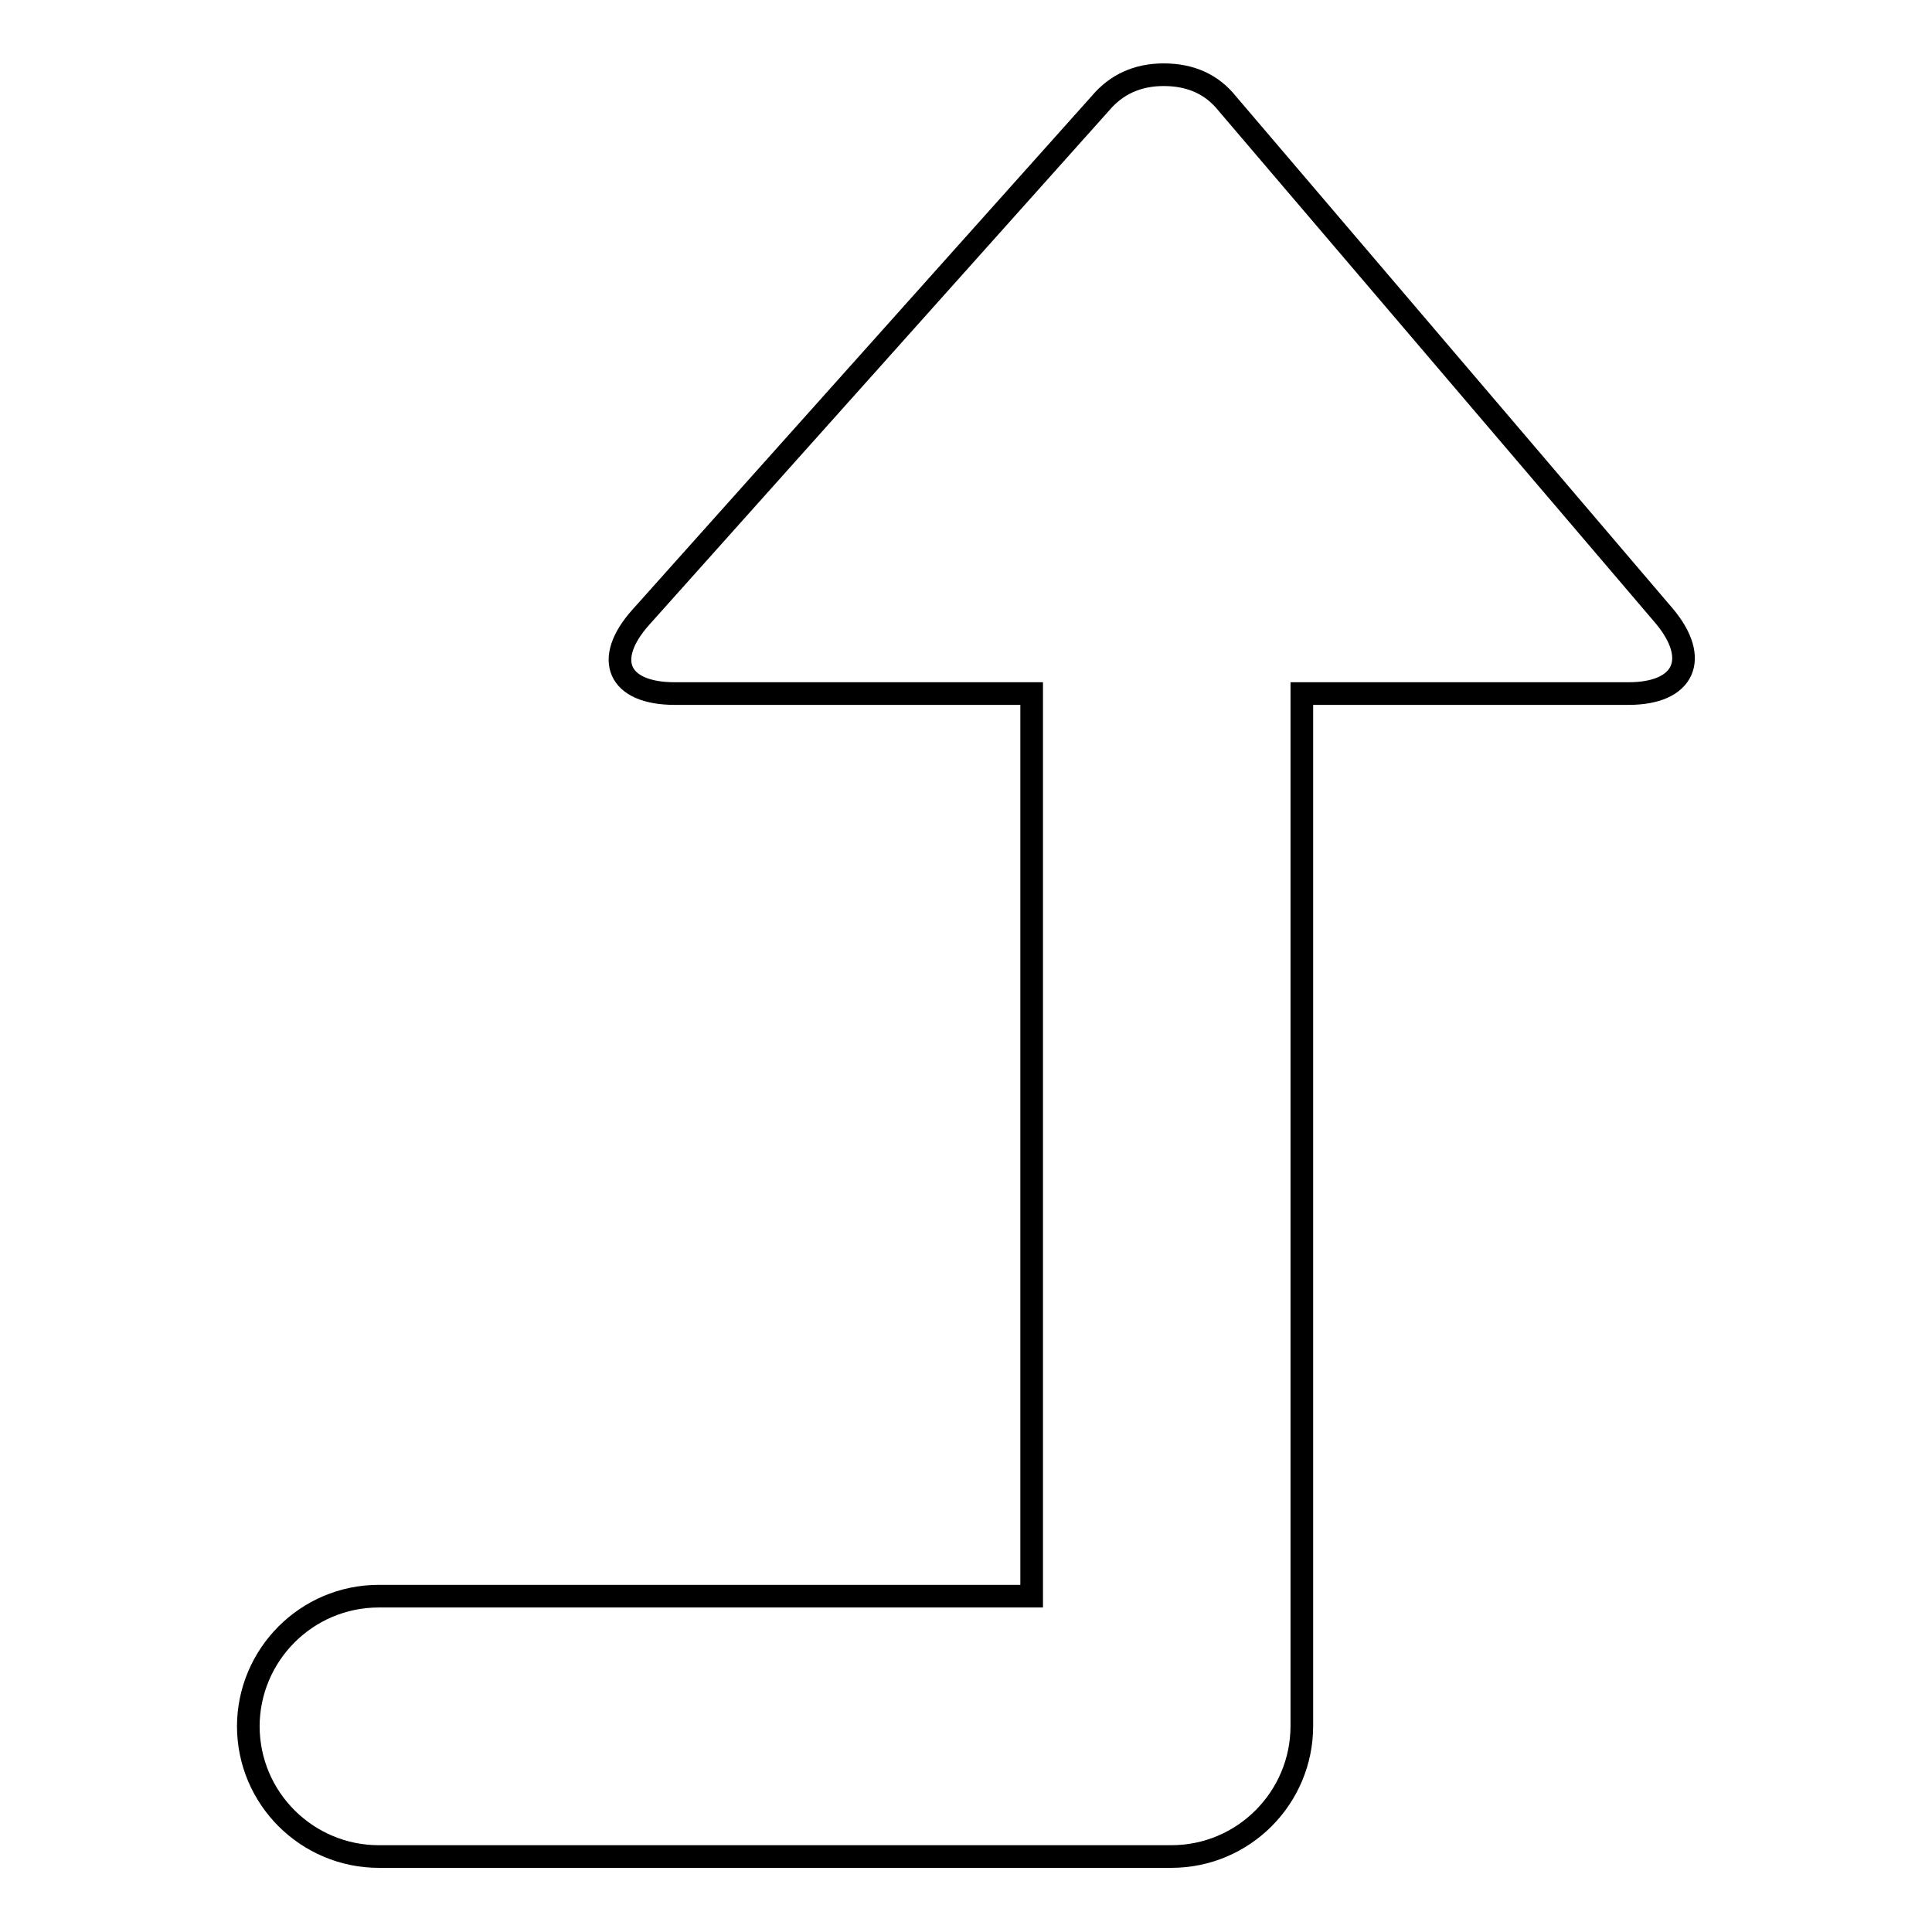 <?xml version="1.0" encoding="utf-8"?>
<!-- Svg Vector Icons : http://www.onlinewebfonts.com/icon -->
<!DOCTYPE svg PUBLIC "-//W3C//DTD SVG 1.1//EN" "http://www.w3.org/Graphics/SVG/1.1/DTD/svg11.dtd">
<svg version="1.1" xmlns="http://www.w3.org/2000/svg" xmlns:xlink="http://www.w3.org/1999/xlink" x="0px" y="0px" viewBox="0 0 256 256" enable-background="new 0 0 256 256" xml:space="preserve">
<g><g><path stroke-width="3" fill-opacity="0" stroke="#000000"  d="M172.5,91.9v136.8c0,9.5-7.7,17.3-17.3,17.3h-105c-9.5,0-17.3-7.7-17.3-17.3v0.1c0-9.5,7.7-17.3,17.3-17.3h86.5V91.9H89.4c-7.5,0-9.5-4.5-4.5-10.1l60.9-68.1c2.1-2.5,4.9-3.8,8.4-3.8c3.6,0,6.4,1.3,8.4,3.8l57.9,67.9c4.8,5.7,2.7,10.3-4.7,10.3H172.5z"/></g></g>
</svg>
